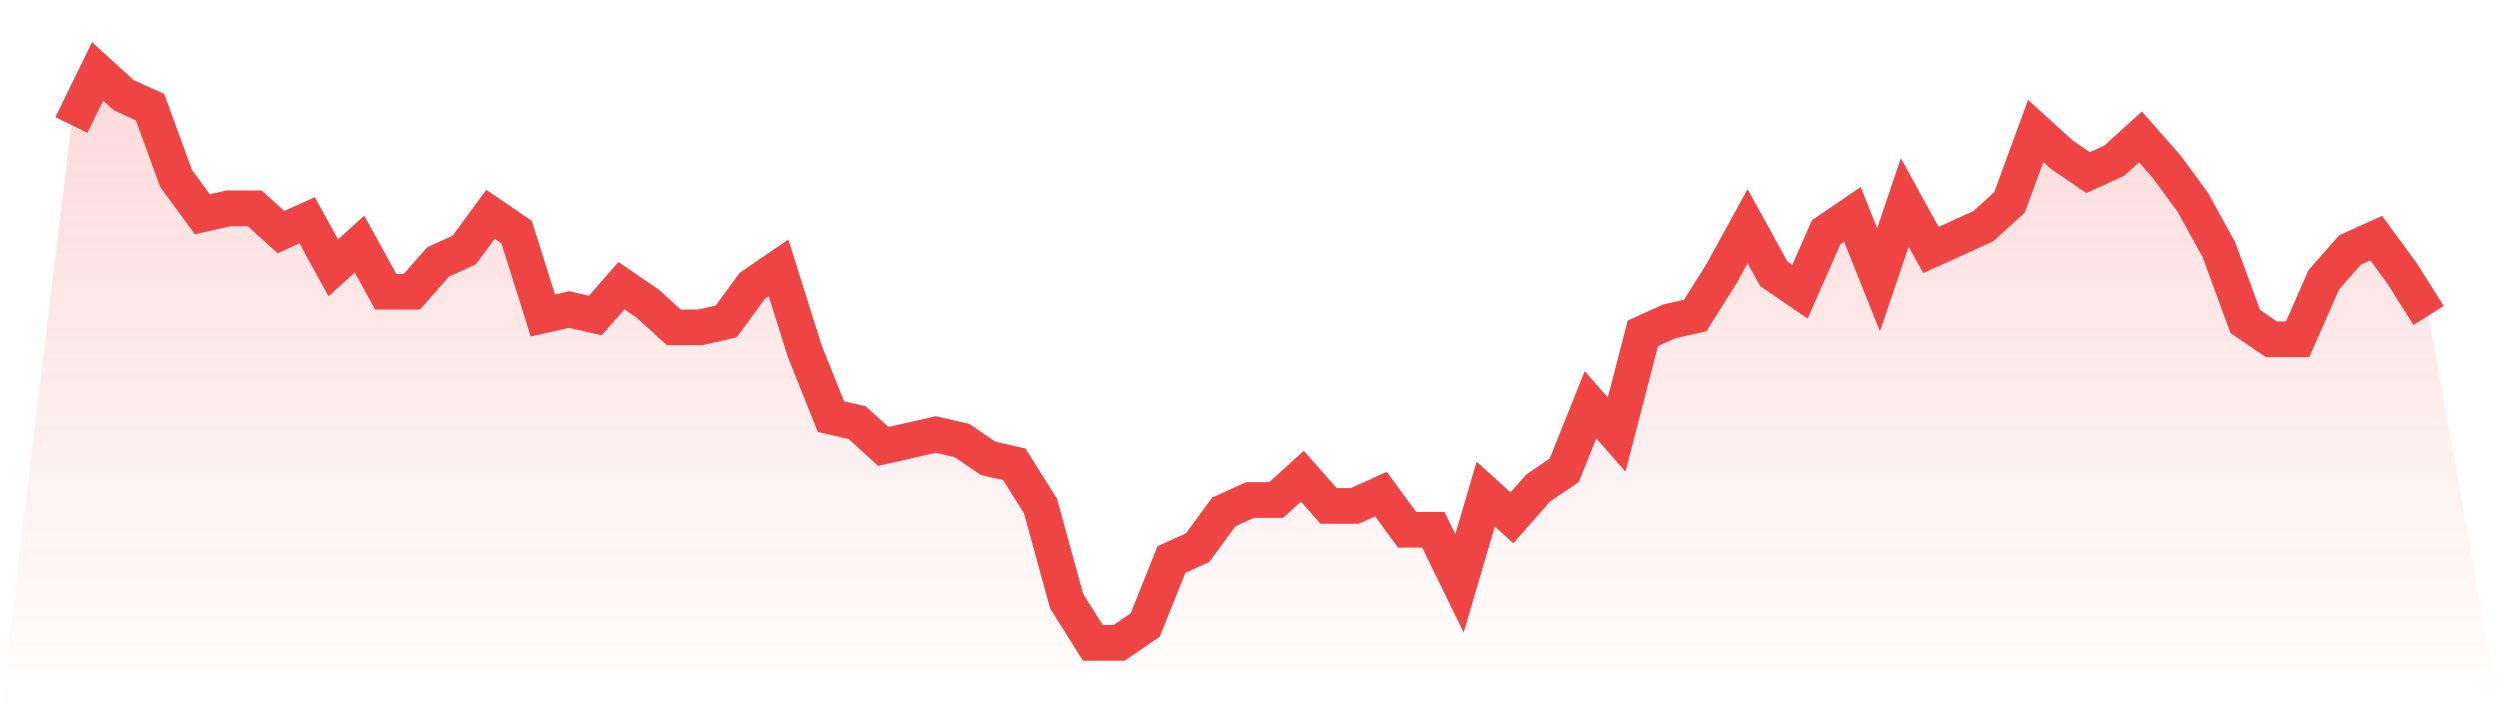 <svg viewBox="0 0 140 40" xmlns="http://www.w3.org/2000/svg">
<defs>
<linearGradient id="gradient" x1="0" x2="0" y1="0" y2="1">
<stop offset="0%" stop-color="#ef4444" stop-opacity="0.2"/>
<stop offset="100%" stop-color="#ef4444" stop-opacity="0"/>
</linearGradient>
</defs>
<path d="M4,7 L4,7 L5.467,4 L6.933,5.333 L8.4,6 L9.867,10 L11.333,12 L12.8,11.667 L14.267,11.667 L15.733,13 L17.2,12.333 L18.667,15 L20.133,13.667 L21.6,16.333 L23.067,16.333 L24.533,14.667 L26,14 L27.467,12 L28.933,13 L30.4,17.667 L31.867,17.333 L33.333,17.667 L34.8,16 L36.267,17 L37.733,18.333 L39.2,18.333 L40.667,18 L42.133,16 L43.6,15 L45.067,19.667 L46.533,23.333 L48,23.667 L49.467,25 L50.933,24.667 L52.4,24.333 L53.867,24.667 L55.333,25.667 L56.8,26 L58.267,28.333 L59.733,33.667 L61.2,36 L62.667,36 L64.133,35 L65.6,31.333 L67.067,30.667 L68.533,28.667 L70,28 L71.467,28 L72.933,26.667 L74.4,28.333 L75.867,28.333 L77.333,27.667 L78.8,29.667 L80.267,29.667 L81.733,32.667 L83.2,27.667 L84.667,29 L86.133,27.333 L87.6,26.333 L89.067,22.667 L90.533,24.333 L92,18.667 L93.467,18 L94.933,17.667 L96.4,15.333 L97.867,12.667 L99.333,15.333 L100.8,16.333 L102.267,13 L103.733,12 L105.2,15.667 L106.667,11.333 L108.133,14 L109.6,13.333 L111.067,12.667 L112.533,11.333 L114,7.333 L115.467,8.667 L116.933,9.667 L118.4,9 L119.867,7.667 L121.333,9.333 L122.8,11.333 L124.267,14 L125.733,18 L127.2,19 L128.667,19 L130.133,15.667 L131.6,14 L133.067,13.333 L134.533,15.333 L136,17.667 L140,40 L0,40 z" fill="url(#gradient)"/>
<path d="M4,7 L4,7 L5.467,4 L6.933,5.333 L8.4,6 L9.867,10 L11.333,12 L12.8,11.667 L14.267,11.667 L15.733,13 L17.2,12.333 L18.667,15 L20.133,13.667 L21.6,16.333 L23.067,16.333 L24.533,14.667 L26,14 L27.467,12 L28.933,13 L30.4,17.667 L31.867,17.333 L33.333,17.667 L34.8,16 L36.267,17 L37.733,18.333 L39.2,18.333 L40.667,18 L42.133,16 L43.6,15 L45.067,19.667 L46.533,23.333 L48,23.667 L49.467,25 L50.933,24.667 L52.4,24.333 L53.867,24.667 L55.333,25.667 L56.8,26 L58.267,28.333 L59.733,33.667 L61.2,36 L62.667,36 L64.133,35 L65.6,31.333 L67.067,30.667 L68.533,28.667 L70,28 L71.467,28 L72.933,26.667 L74.4,28.333 L75.867,28.333 L77.333,27.667 L78.8,29.667 L80.267,29.667 L81.733,32.667 L83.2,27.667 L84.667,29 L86.133,27.333 L87.6,26.333 L89.067,22.667 L90.533,24.333 L92,18.667 L93.467,18 L94.933,17.667 L96.4,15.333 L97.867,12.667 L99.333,15.333 L100.8,16.333 L102.267,13 L103.733,12 L105.2,15.667 L106.667,11.333 L108.133,14 L109.6,13.333 L111.067,12.667 L112.533,11.333 L114,7.333 L115.467,8.667 L116.933,9.667 L118.4,9 L119.867,7.667 L121.333,9.333 L122.8,11.333 L124.267,14 L125.733,18 L127.2,19 L128.667,19 L130.133,15.667 L131.6,14 L133.067,13.333 L134.533,15.333 L136,17.667" fill="none" stroke="#ef4444" stroke-width="2"/>
</svg>